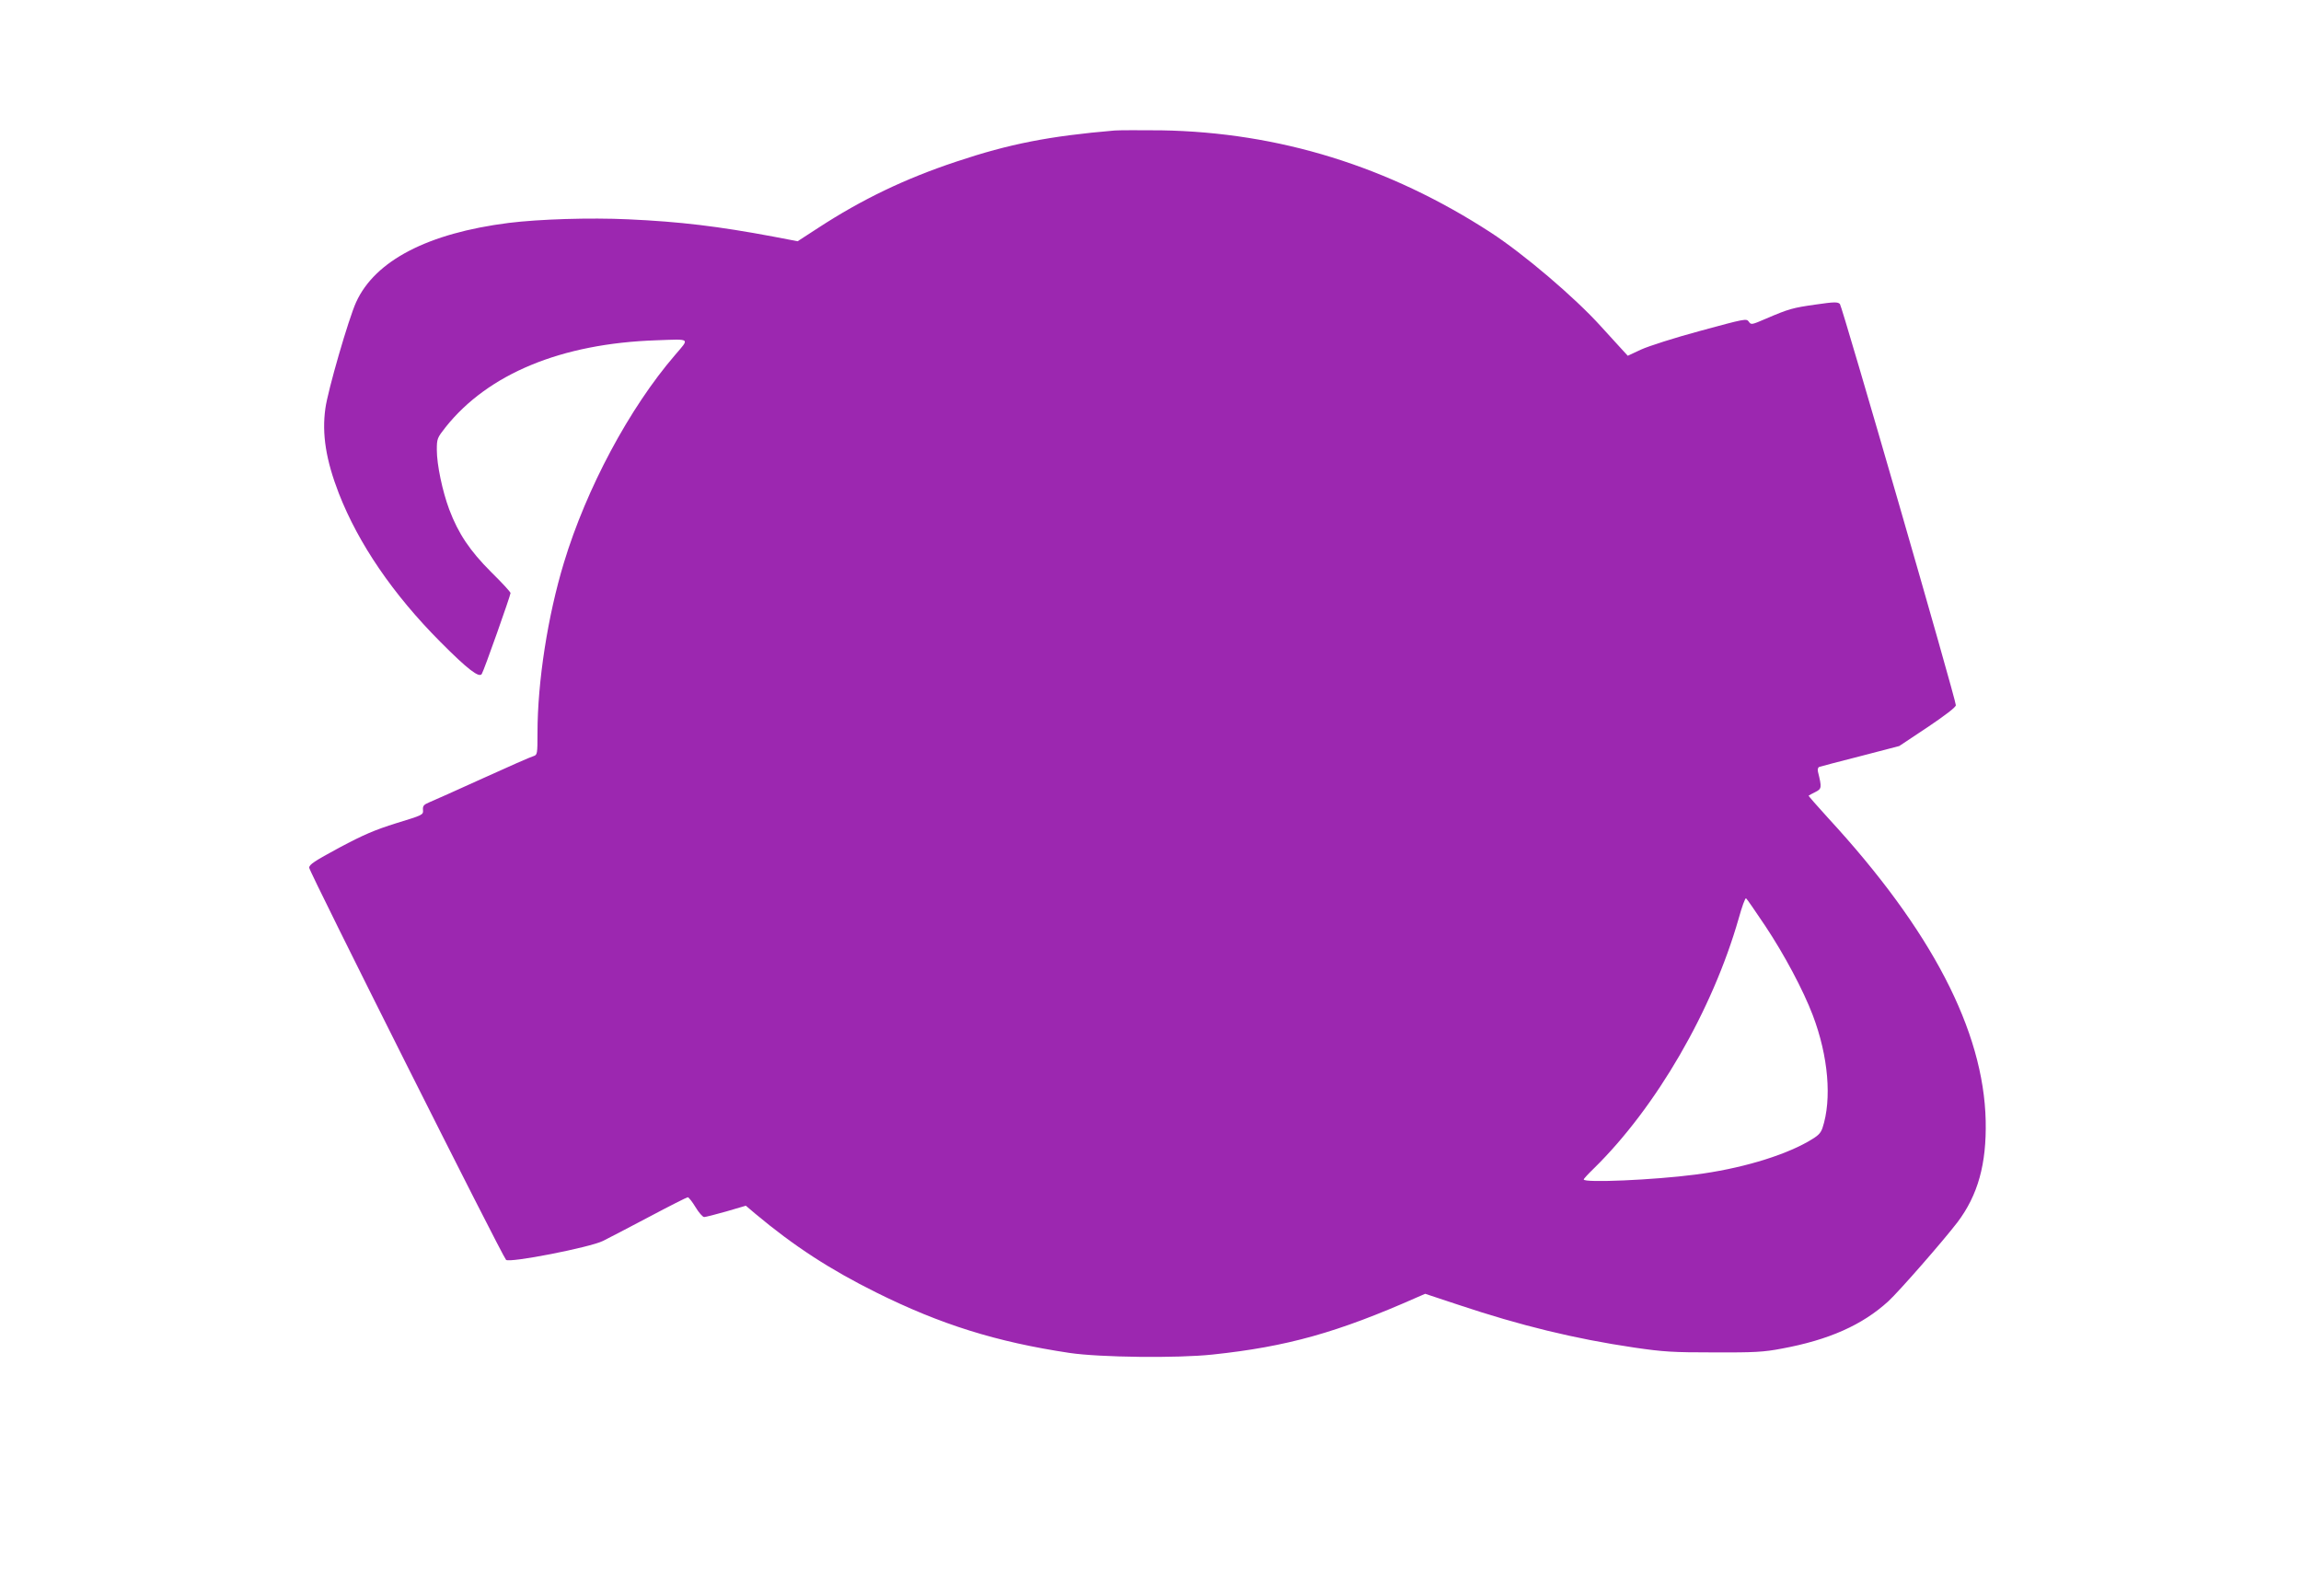 <?xml version="1.0" standalone="no"?>
<!DOCTYPE svg PUBLIC "-//W3C//DTD SVG 20010904//EN"
 "http://www.w3.org/TR/2001/REC-SVG-20010904/DTD/svg10.dtd">
<svg version="1.0" xmlns="http://www.w3.org/2000/svg"
 width="1280pt" height="888pt" viewBox="0 0 1280 888"
 preserveAspectRatio="xMidYMid meet">
<g transform="translate(0,888) scale(0.1,-0.1)"
fill="#9c27b0" stroke="none">
<path d="M6200 8154 c-363 -31 -584 -74 -880 -173 -286 -95 -525 -210 -769
-369 l-114 -74 -136 26 c-304 57 -519 83 -806 96 -214 10 -495 1 -665 -20
-450 -57 -744 -210 -849 -441 -42 -92 -158 -493 -171 -591 -20 -142 3 -287 75
-473 109 -279 301 -561 565 -826 150 -151 216 -202 230 -178 12 18 160 437
160 450 0 6 -48 58 -108 117 -118 118 -182 213 -233 348 -38 102 -69 249 -69
331 0 63 2 67 49 127 237 297 644 465 1170 483 197 7 188 14 106 -82 -254
-295 -493 -742 -618 -1155 -90 -296 -147 -662 -147 -947 0 -117 -1 -122 -22
-129 -13 -3 -140 -59 -283 -124 -143 -65 -277 -125 -297 -133 -31 -13 -37 -20
-35 -43 2 -27 -1 -28 -148 -73 -121 -38 -182 -64 -317 -136 -139 -75 -168 -94
-168 -112 0 -22 1071 -2155 1095 -2181 17 -19 467 69 539 105 28 14 144 74
257 134 113 60 210 109 215 109 5 0 25 -25 43 -55 18 -30 40 -55 48 -55 8 0
63 14 123 31 l109 32 53 -45 c215 -180 417 -311 673 -438 358 -178 668 -275
1075 -336 169 -25 599 -30 795 -9 416 44 696 123 1137 318 l46 20 184 -61
c347 -116 647 -189 978 -238 165 -24 214 -27 445 -27 223 -1 277 2 376 21 261
48 449 131 594 264 58 53 307 338 384 439 114 151 162 324 157 564 -11 502
-302 1061 -875 1683 -62 68 -112 125 -110 126 2 2 19 11 37 20 36 18 37 24 15
113 -3 14 0 25 8 27 8 3 111 30 229 60 l215 56 158 105 c98 66 157 111 157
122 0 33 -632 2218 -645 2232 -12 12 -31 12 -134 -3 -128 -18 -150 -24 -278
-79 -79 -34 -82 -35 -95 -16 -13 18 -21 16 -268 -51 -145 -39 -288 -85 -330
-104 l-75 -35 -34 37 c-18 20 -70 77 -115 126 -147 163 -431 404 -614 523
-567 368 -1178 557 -1832 568 -118 1 -235 1 -260 -1z m3620 -4425 c107 -161
211 -357 264 -496 87 -229 107 -468 54 -628 -11 -31 -25 -44 -81 -76 -145 -82
-383 -152 -627 -183 -230 -30 -620 -47 -620 -27 0 4 25 31 56 61 347 340 660
880 806 1391 18 65 36 115 41 112 4 -2 52 -72 107 -154z"/>
</g>
</svg>
